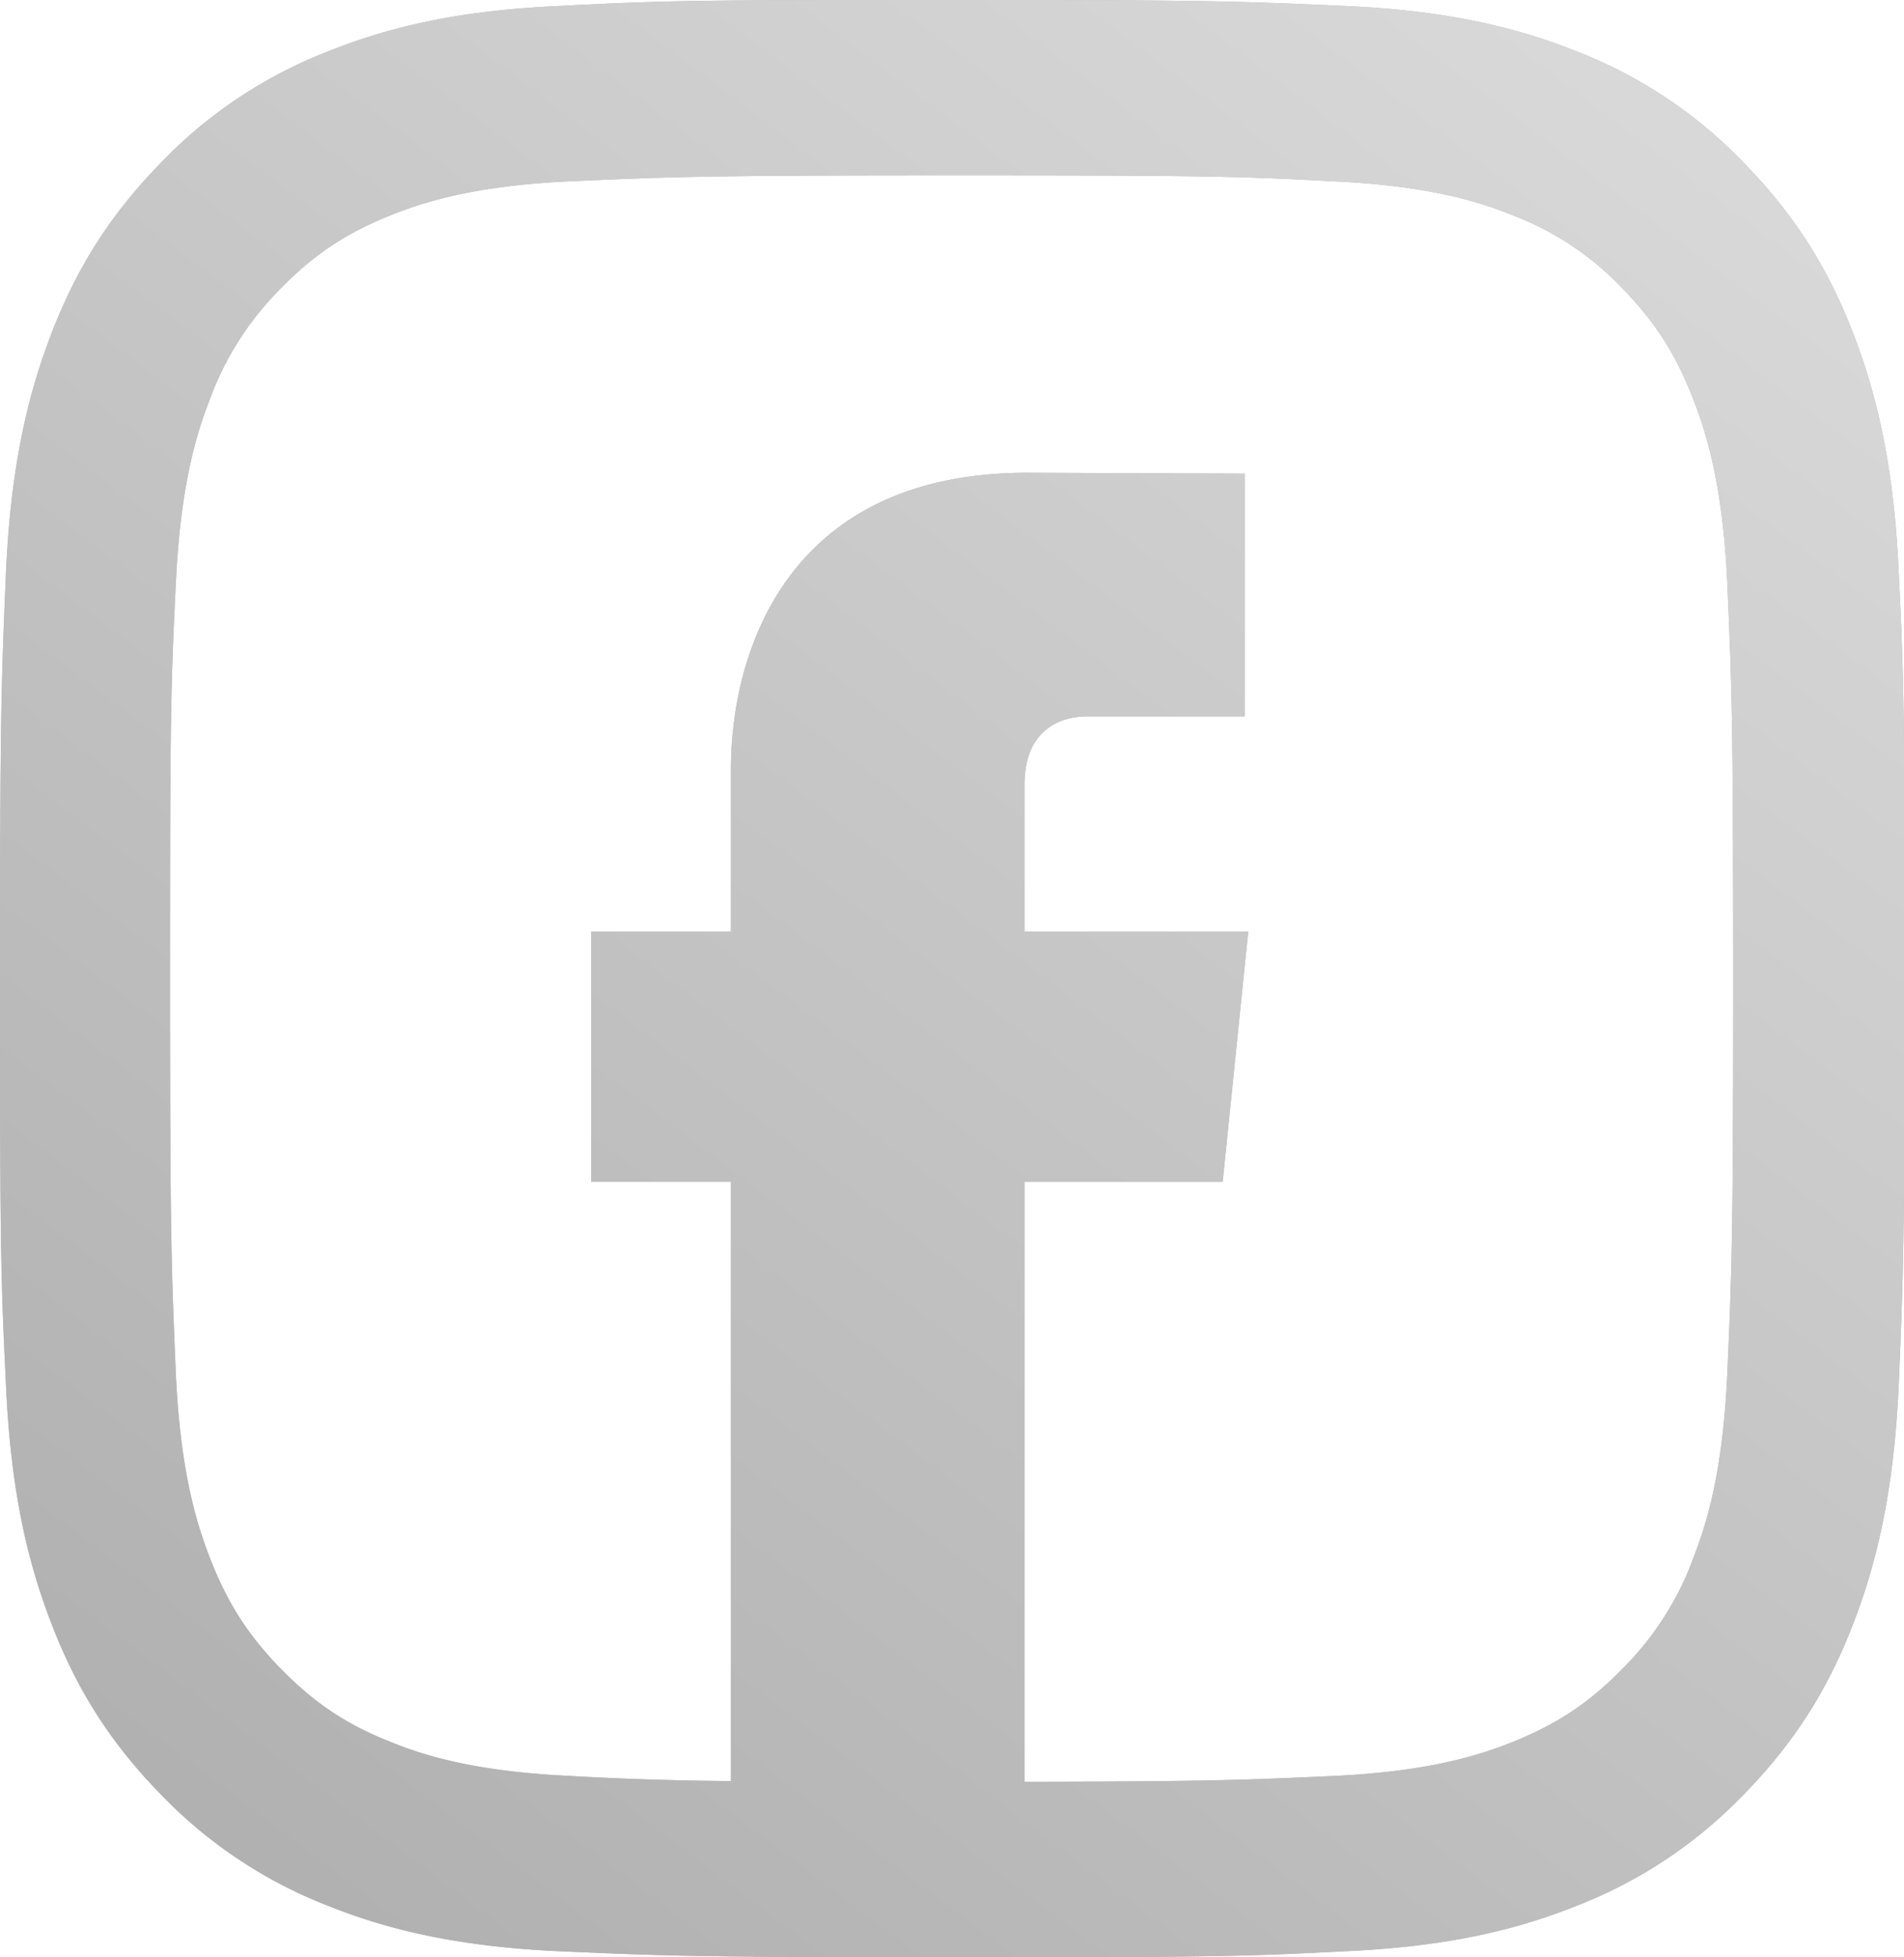 <svg xmlns="http://www.w3.org/2000/svg" xmlns:xlink="http://www.w3.org/1999/xlink" width="36" height="37" viewBox="0 0 36 37"><defs><path id="kbs3a" d="M1584.902 69.864c.097 1.974.11 2.602.11 7.634 0 5.033-.027 5.663-.11 7.635-.084 1.958-.39 3.317-.835 4.489-.46 1.215-1.072 2.245-2.074 3.275a8.806 8.806 0 0 1-3.186 2.13c-1.142.457-2.45.771-4.37.858-1.92.099-2.533.114-7.43.114-4.899 0-5.511-.03-7.431-.114-1.907-.087-3.229-.401-4.37-.858a8.804 8.804 0 0 1-3.187-2.13c-1.001-1.03-1.614-2.06-2.073-3.275-.445-1.172-.751-2.517-.835-4.489-.097-1.972-.111-2.602-.111-7.635 0-5.032.028-5.66.111-7.634.084-1.959.39-3.317.835-4.489.46-1.215 1.072-2.244 2.073-3.274a8.77 8.77 0 0 1 3.187-2.13c1.141-.458 2.45-.773 4.37-.858 1.92-.1 2.532-.115 7.43-.115s5.51.03 7.431.115c1.907.085 3.228.4 4.37.857a8.772 8.772 0 0 1 3.186 2.131c1.002 1.03 1.614 2.059 2.074 3.274.445 1.172.75 2.517.835 4.49zm-3.131 7.634c0-4.931-.028-5.518-.112-7.477-.083-1.8-.376-2.773-.626-3.43-.334-.873-.724-1.488-1.35-2.132a5.587 5.587 0 0 0-2.073-1.386c-.626-.257-1.587-.557-3.34-.643-1.892-.1-2.477-.115-7.278-.115-4.8 0-5.37.03-7.277.115-1.754.086-2.7.386-3.34.643-.849.344-1.447.744-2.073 1.386a5.755 5.755 0 0 0-1.35 2.131c-.25.643-.543 1.63-.627 3.43-.097 1.946-.11 2.547-.11 7.478 0 4.933.027 5.519.11 7.478.084 1.801.376 2.773.627 3.431.334.872.723 1.487 1.35 2.13.626.643 1.238 1.058 2.073 1.387.626.257 1.586.557 3.34.644a61.96 61.96 0 0 0 3.105.1V81.338h-2.64v-4.729h2.64v-3.06c0-2.19 1.038-5.612 5.602-5.612l4.112.016v4.589h-2.986c-.486 0-1.177.243-1.177 1.289v2.778h4.23l-.483 4.73h-3.747v11.342c3.568-.005 4.192-.035 5.9-.112 1.752-.087 2.699-.387 3.339-.644.849-.344 1.447-.744 2.073-1.386a5.747 5.747 0 0 0 1.35-2.131c.25-.643.543-1.63.626-3.431.084-1.945.112-2.545.112-7.478z"/><linearGradient id="kbs3b" x1="1553.01" x2="1581" y1="96" y2="59" gradientUnits="userSpaceOnUse"><stop offset="0" stop-color="#afafaf"/><stop offset="1" stop-color="#dbdada"/></linearGradient></defs><g><g transform="translate(-1549 -59)"><use fill="#b2b2b1" xlink:href="#kbs3a"/><use fill="url(#kbs3b)" xlink:href="#kbs3a"/></g></g></svg>